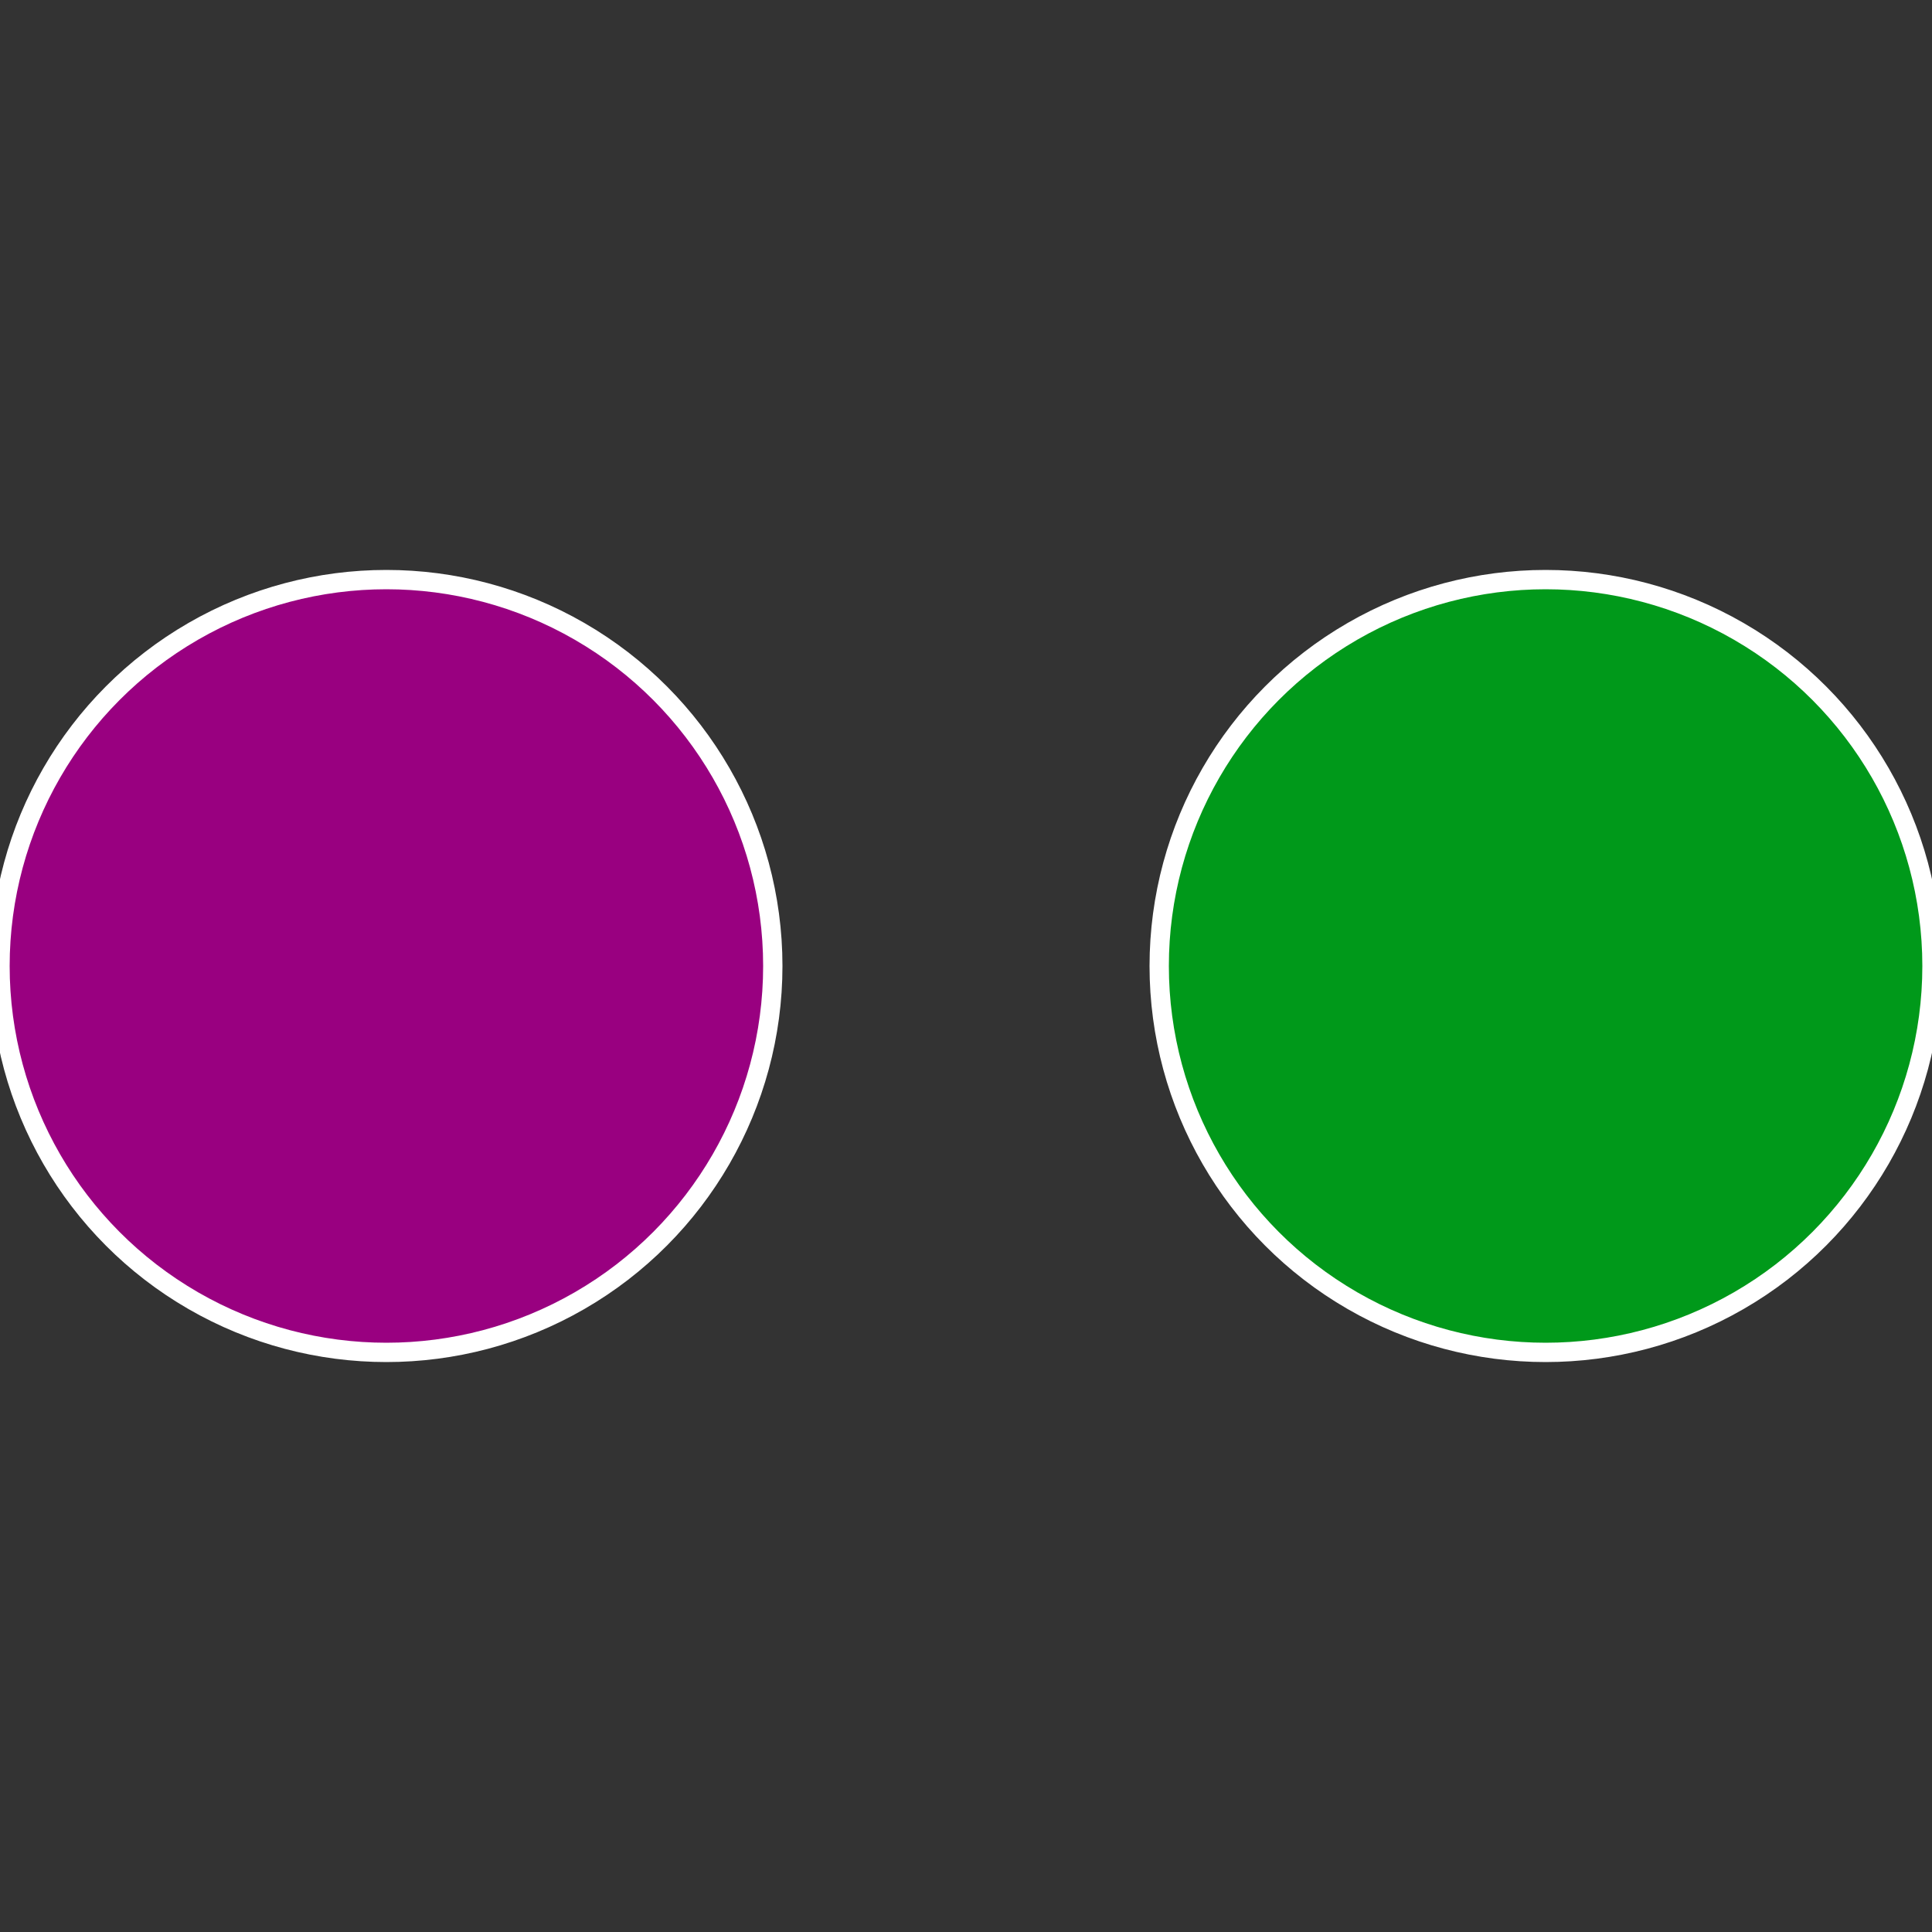 <?xml version="1.0" standalone="no"?>
<svg width="500" height="500" viewBox="-1 -1 2 2" xmlns="http://www.w3.org/2000/svg">
 
                <rect x="-1" y="-1" width="2" height="2" fill="#333333" stroke="none"/>
 
                <circle cx="0.6" cy="0" r="0.4" fill="#00991a" stroke="#fff" stroke-width="1%" />
             
                <circle cx="-0.6" cy="7.3478807948841E-17" r="0.4" fill="#990080" stroke="#fff" stroke-width="1%" />
            </svg>
